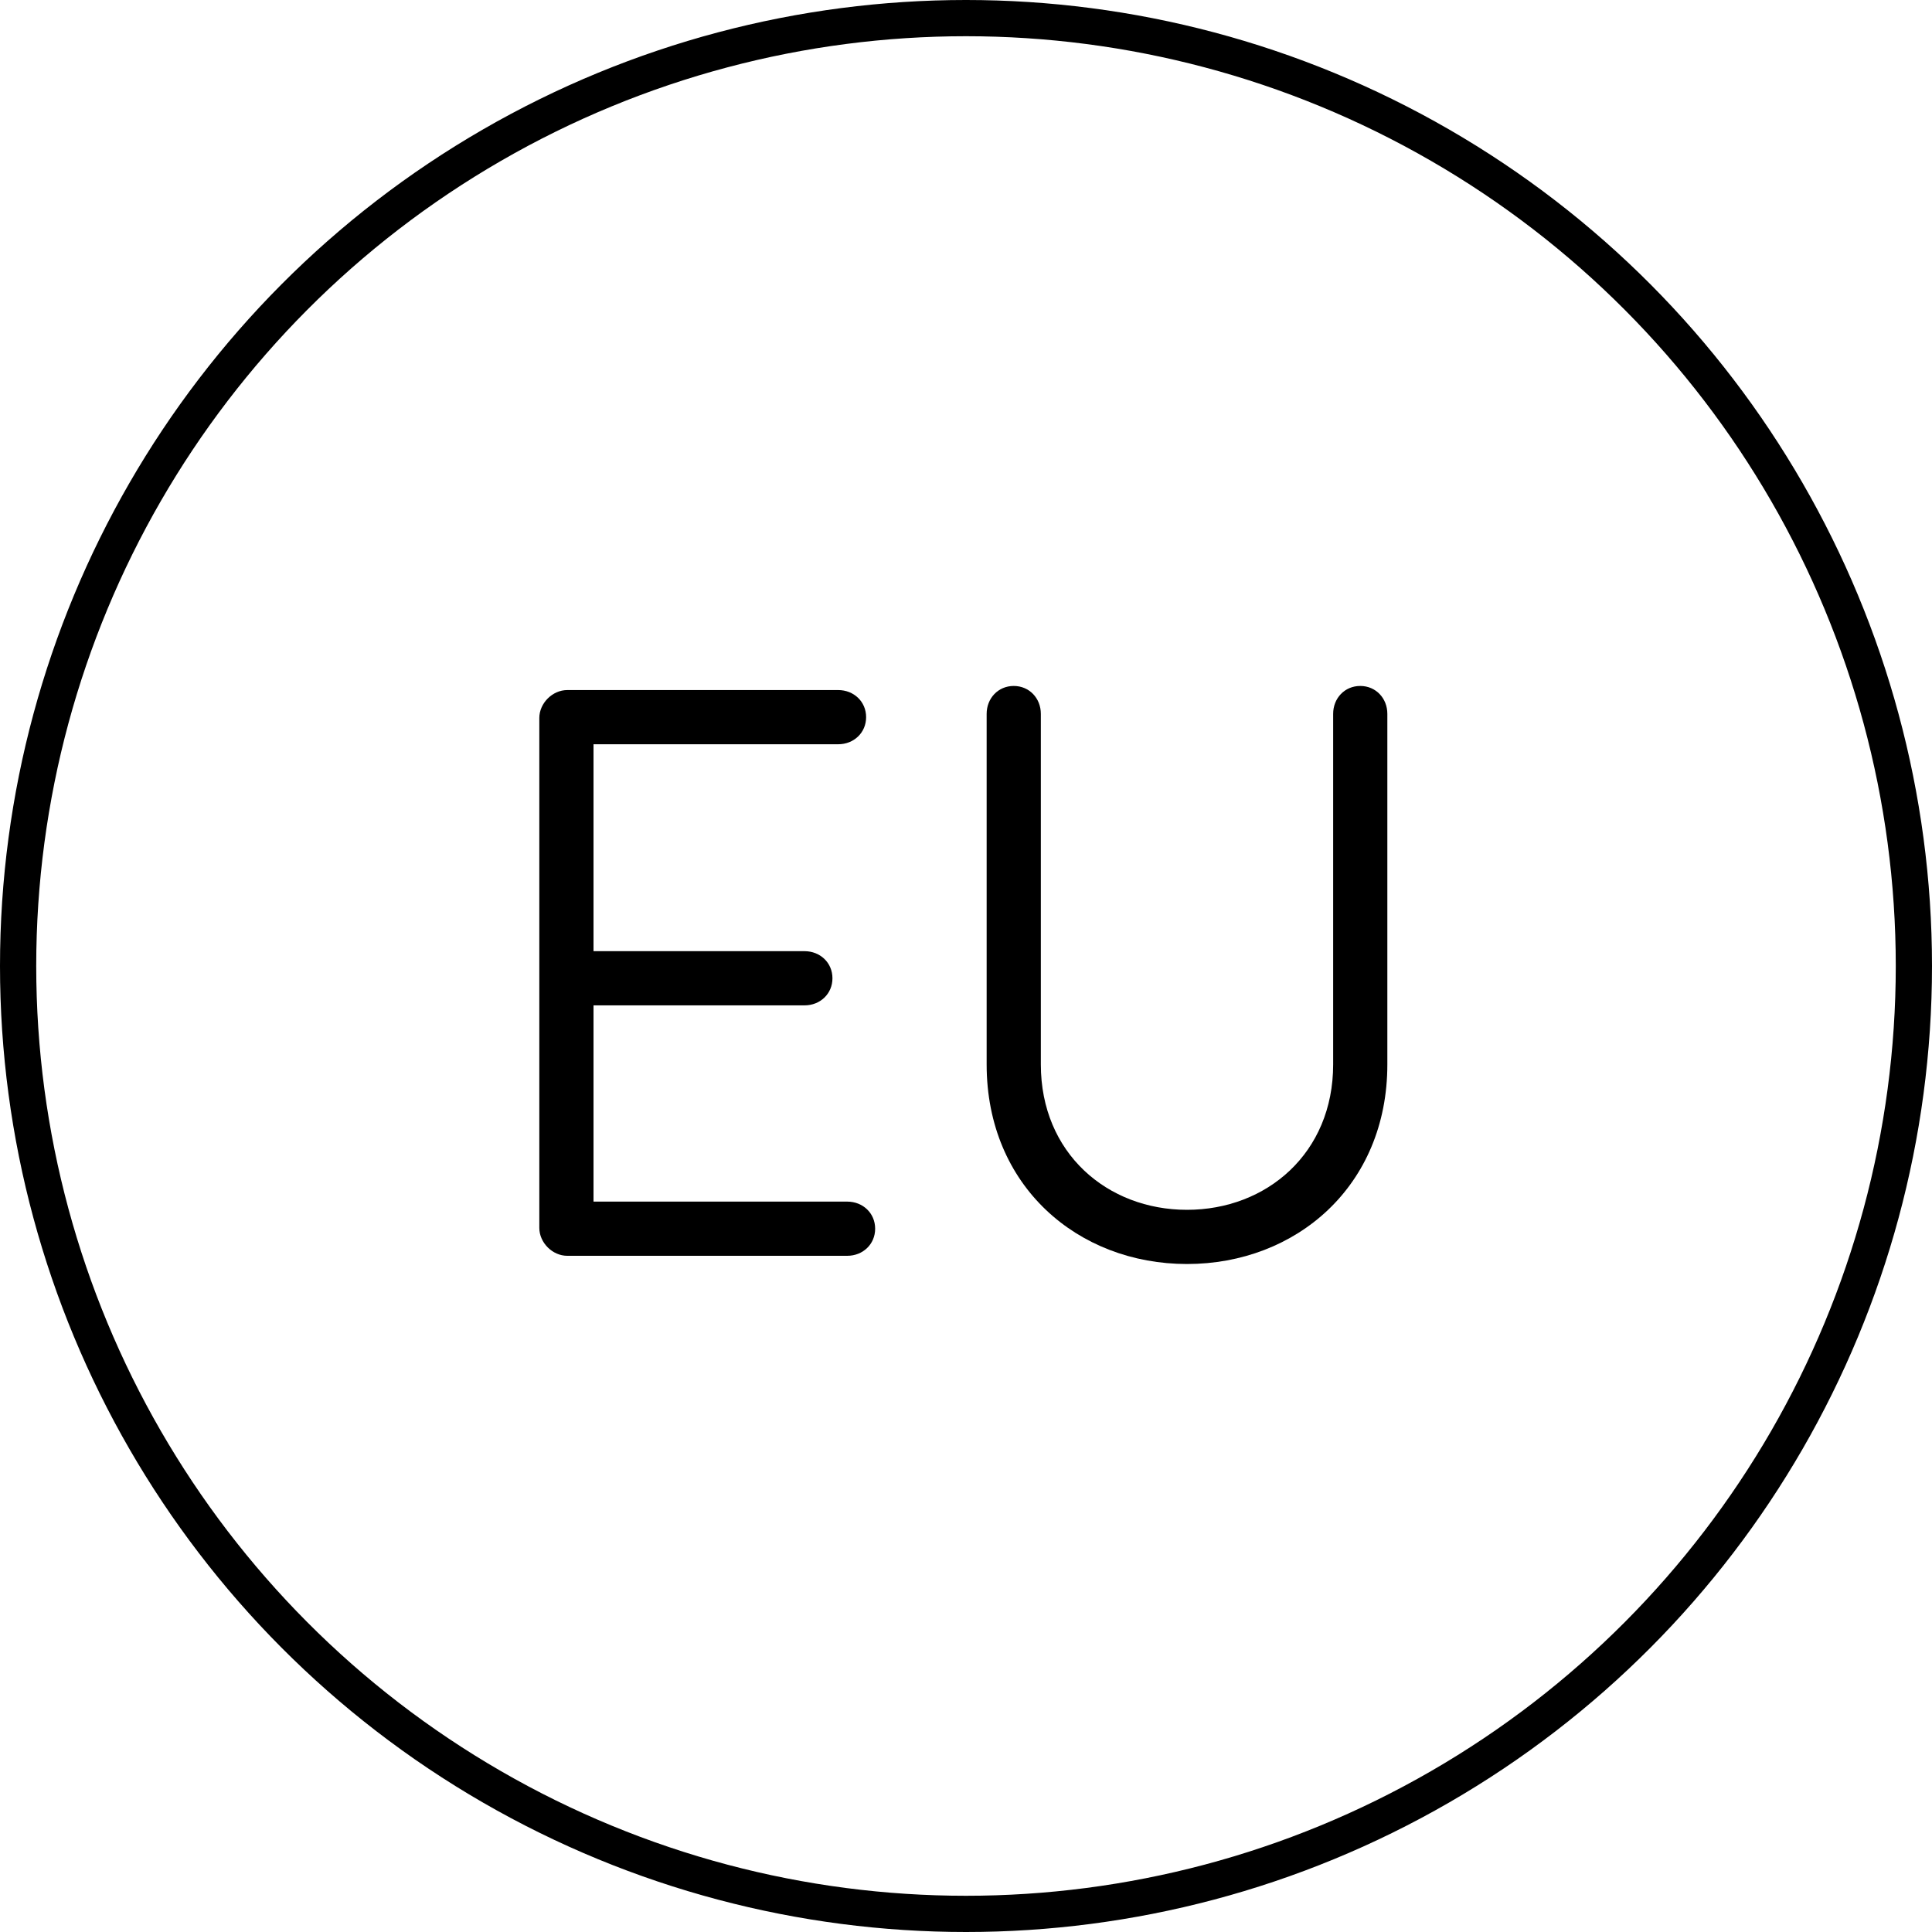 <svg width="80" height="80" viewBox="0 0 80 80" fill="none" xmlns="http://www.w3.org/2000/svg">
<circle cx="40" cy="40" r="39.25" stroke="black" stroke-width="1.5"/>
<path d="M57.447 29.56V44.078C57.447 49.11 53.672 52.34 49.151 52.34C44.629 52.34 40.855 49.11 40.855 44.078V29.56C40.855 28.914 41.331 28.404 41.977 28.404C42.623 28.404 43.099 28.914 43.099 29.56V44.078C43.099 47.75 45.852 50.096 49.151 50.096C52.449 50.096 55.203 47.75 55.203 44.078V29.56C55.203 28.914 55.678 28.404 56.325 28.404C56.971 28.404 57.447 28.914 57.447 29.56Z" fill="black"/>
<path d="M33.314 41.63H24.576V49.756H35.082C35.728 49.756 36.238 50.232 36.238 50.878C36.238 51.524 35.728 52 35.082 52H23.488C22.876 52 22.332 51.456 22.332 50.844V29.73C22.332 29.118 22.876 28.574 23.488 28.574H34.708C35.354 28.574 35.864 29.05 35.864 29.696C35.864 30.342 35.354 30.818 34.708 30.818H24.576V39.386H33.314C33.96 39.386 34.47 39.862 34.47 40.508C34.47 41.154 33.96 41.63 33.314 41.63Z" fill="black"/>
</svg>
